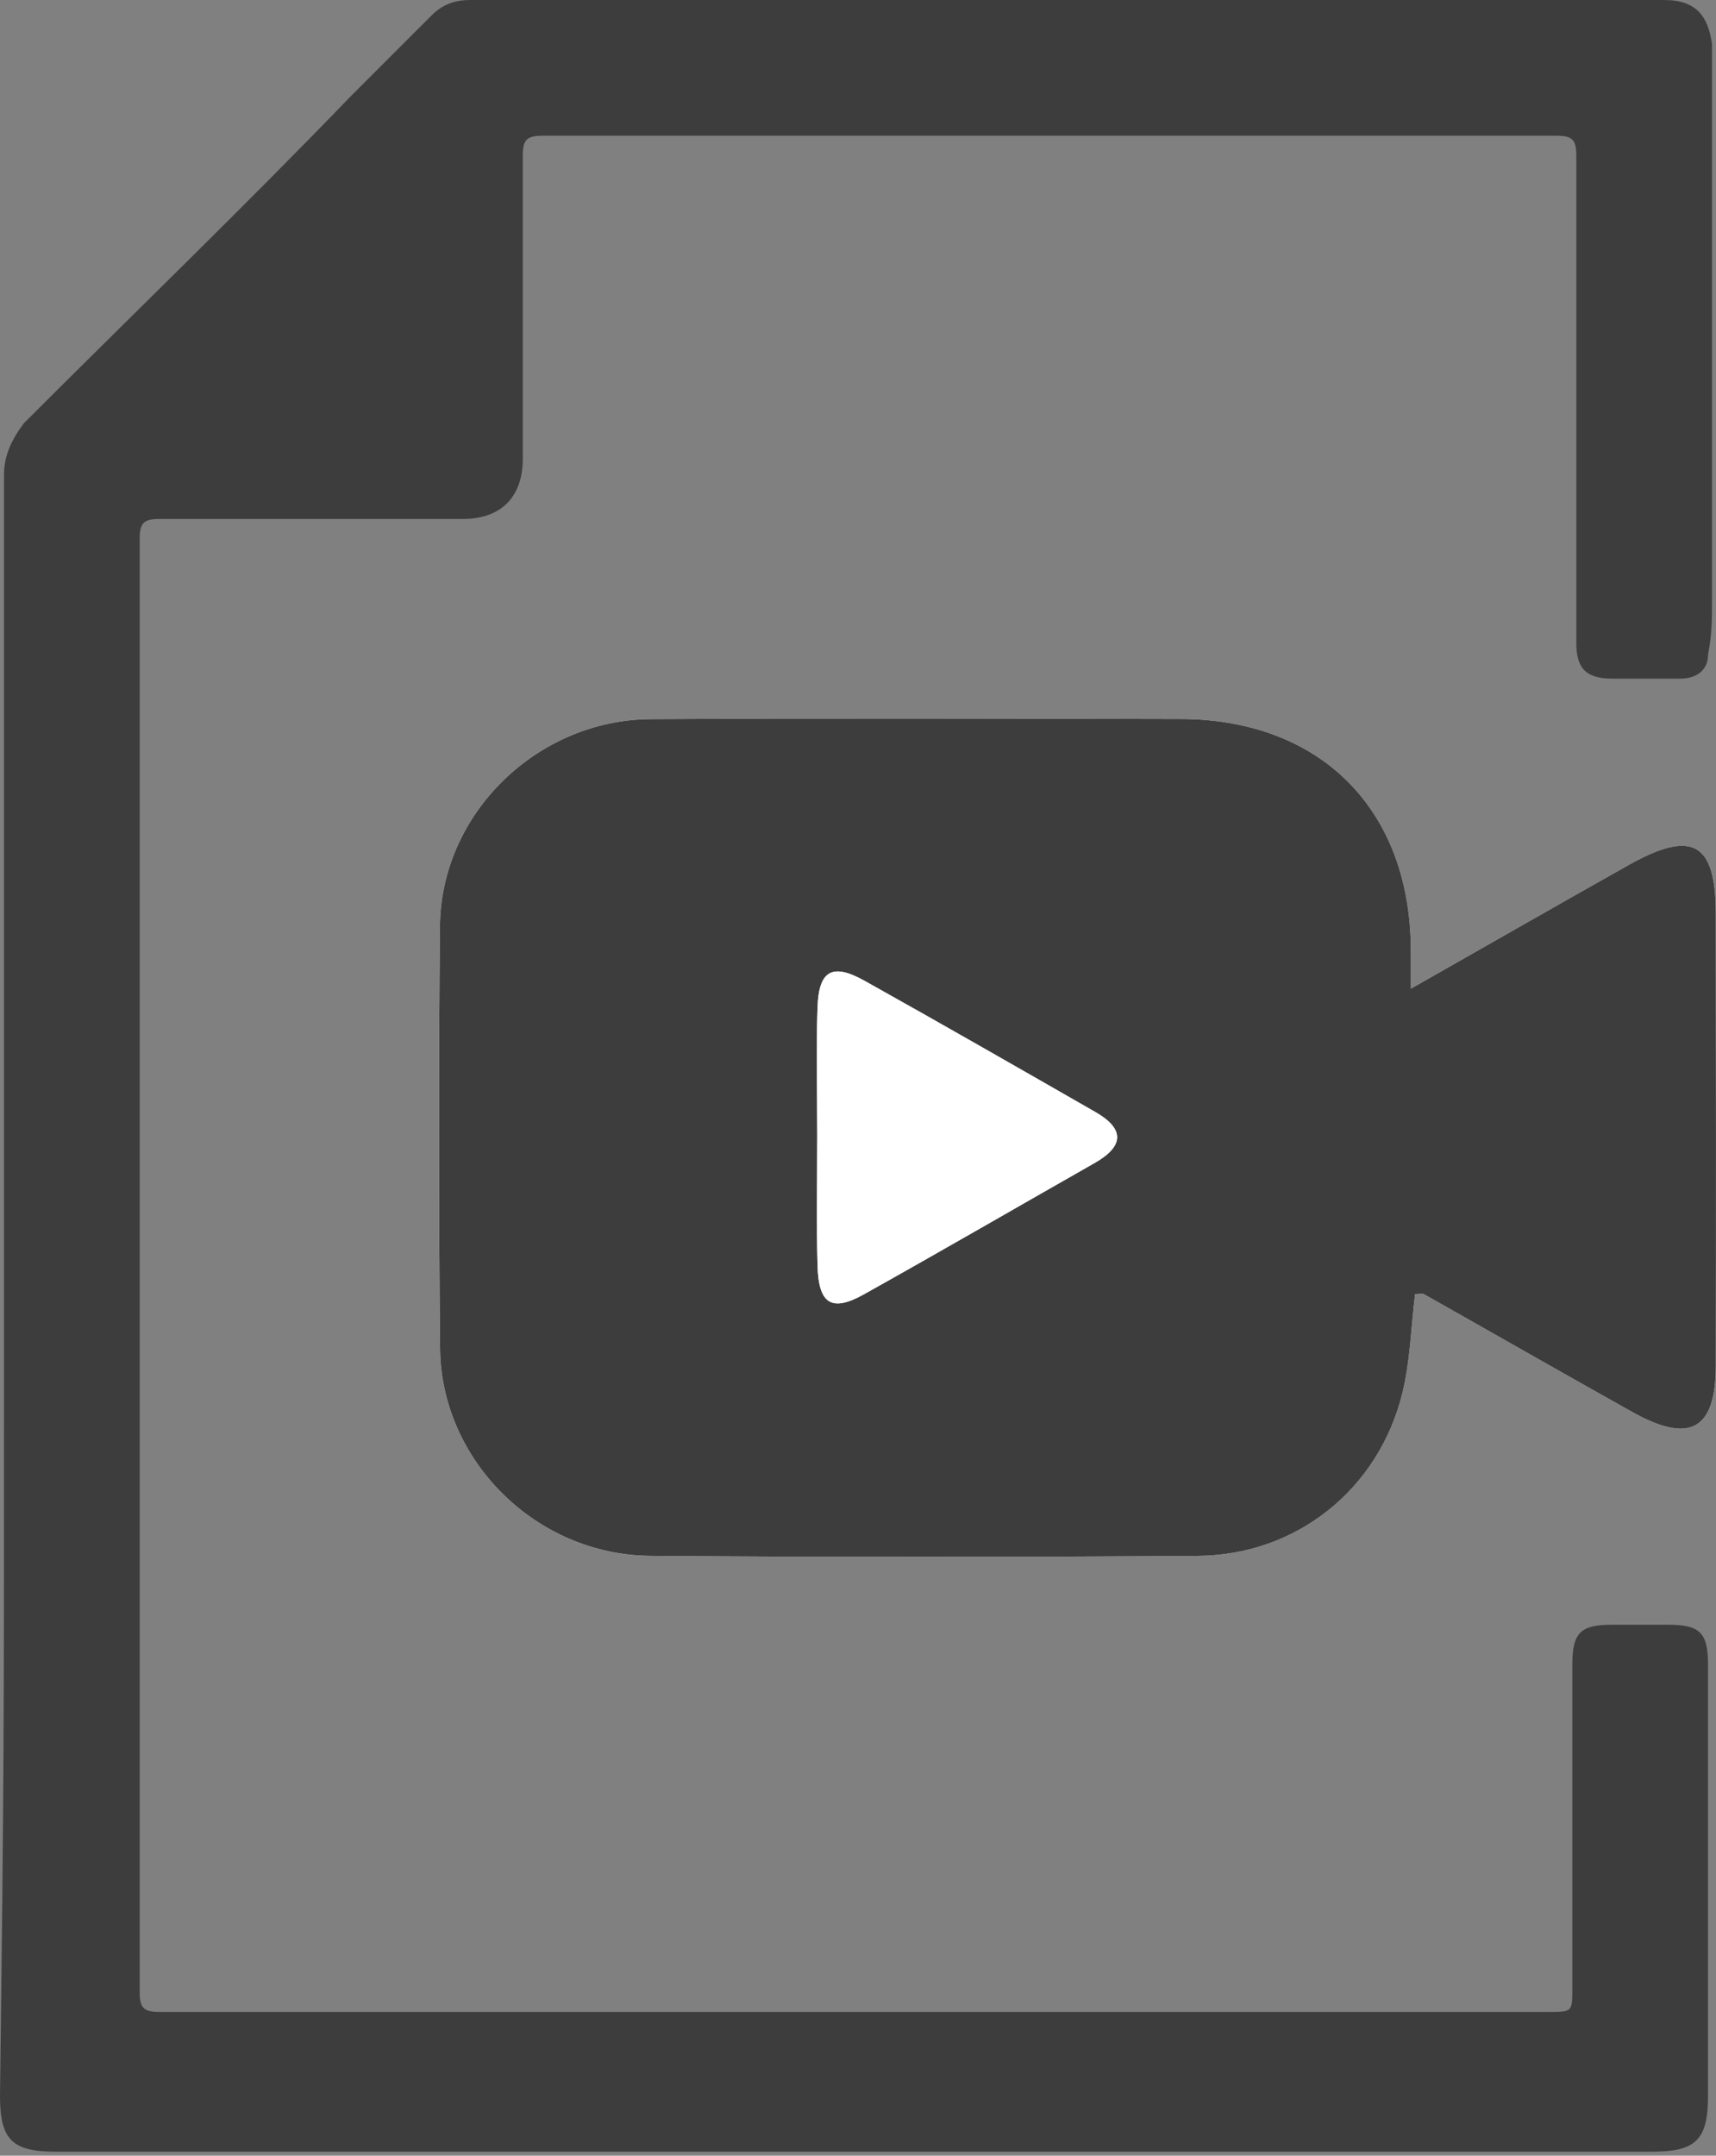 <svg width="43" height="54" viewBox="0 0 43 54" fill="none" xmlns="http://www.w3.org/2000/svg">
<rect x="0" y="0" width="43" height="54" fill="#808080" stroke="none"/>
<g clip-path="url(#clip0)">
<path d="M35.353 24.766C35.353 24.253 35.356 23.997 35.353 23.741C35.319 20.254 33.072 18.017 29.579 18.011C25.158 18.002 20.736 17.99 16.314 18.014C13.457 18.03 11.051 20.382 11.024 23.195C10.991 26.721 10.992 30.247 11.025 33.772C11.052 36.588 13.434 38.951 16.299 38.974C20.869 39.011 25.44 39.007 30.01 38.975C32.493 38.957 34.554 37.302 35.144 34.885C35.338 34.087 35.358 33.248 35.459 32.42C35.55 32.42 35.636 32.394 35.689 32.424C37.428 33.404 39.158 34.396 40.9 35.37C42.343 36.178 42.992 35.821 42.995 34.216C43.002 30.433 43.001 26.651 42.994 22.868C42.991 21.098 42.402 20.775 40.81 21.669C39.049 22.659 37.297 23.663 35.353 24.766Z" fill="white"/>
<path d="M35.354 24.766C37.297 23.663 39.049 22.659 40.81 21.669C42.402 20.775 42.991 21.098 42.994 22.868C43 26.651 43.002 30.434 42.995 34.216C42.992 35.821 42.344 36.178 40.9 35.37C39.158 34.396 37.427 33.404 35.689 32.424C35.636 32.394 35.55 32.42 35.459 32.42C35.358 33.249 35.338 34.088 35.144 34.885C34.554 37.303 32.492 38.958 30.01 38.975C25.44 39.007 20.869 39.011 16.299 38.974C13.434 38.951 11.052 36.588 11.026 33.772C10.993 30.247 10.991 26.721 11.024 23.195C11.051 20.382 13.457 18.03 16.314 18.014C20.736 17.99 25.158 18.002 29.579 18.011C33.073 18.017 35.319 20.254 35.353 23.741C35.356 23.997 35.354 24.253 35.354 24.766ZM20.48 28.419C20.48 29.519 20.455 30.62 20.488 31.72C20.515 32.671 20.846 32.871 21.648 32.423C23.582 31.343 25.499 30.231 27.425 29.136C28.163 28.717 28.195 28.285 27.447 27.856C25.525 26.754 23.602 25.652 21.668 24.571C20.859 24.119 20.519 24.305 20.487 25.227C20.45 26.29 20.479 27.355 20.48 28.419Z" fill="#3D3D3D"/>
<path d="M20.479 28.419C20.478 27.355 20.45 26.29 20.487 25.227C20.519 24.305 20.859 24.119 21.667 24.571C23.602 25.652 25.524 26.754 27.447 27.856C28.195 28.285 28.163 28.716 27.424 29.136C25.498 30.231 23.581 31.342 21.647 32.423C20.845 32.871 20.515 32.671 20.487 31.72C20.455 30.62 20.48 29.519 20.479 28.419Z" fill="white"/>
</g>
<path d="M0.1 35.3C0.1 27.5 0.1 19.7 0.1 11.9C0.1 11.4 0.3 11 0.6 10.6C3.3 7.9 6.1 5.2 8.8 2.4C9.5 1.7 10.1 1.1 10.8 0.4C11.1 0.1 11.4 0 11.8 0C22.1 0 31.4 0 41.7 0C42.5 0 42.8 0.4 42.9 1.1C42.9 1.6 42.9 2.1 42.9 2.6C42.9 8.8 42.9 8.9 42.9 15.1C42.9 15.5 42.9 15.9 42.8 16.4C42.8 16.8 42.5 17 42.1 17C41.5 17 40.9 17 40.4 17C39.7 17 39.5 16.7 39.5 16.1C39.5 13.6 39.5 14.2 39.5 11.7C39.5 8.1 39.5 7.5 39.5 3.9C39.5 3.5 39.4 3.4 39 3.4C30.2 3.4 22.4 3.4 13.6 3.4C13.2 3.4 13.1 3.5 13.1 3.9C13.1 6.4 13.1 9 13.1 11.5C13.1 12.4 12.6 13 11.6 13C9.1 13 6.6 13 4 13C3.6 13 3.5 13.1 3.5 13.5C3.5 27.7 3.5 35.7 3.5 49.9C3.5 50.3 3.6 50.4 4 50.4C13.1 50.4 22.3 50.4 31.4 50.4C34.2 50.4 36 50.4 38.8 50.4C39.4 50.4 39.4 50.4 39.4 49.8C39.4 46 39.4 45.5 39.4 41.7C39.4 40.9 39.6 40.7 40.4 40.7C40.9 40.7 41.3 40.7 41.8 40.7C42.6 40.7 42.8 40.9 42.8 41.7C42.8 42 42.8 48.4 42.8 48.7C42.8 53 42.8 48.1 42.8 52.5C42.8 53.6 42.5 53.9 41.4 53.9C27.7 53.9 15.1 53.9 1.4 53.9C0.3 53.9 0 53.6 0 52.5C0.1 44.6 0.1 43.1 0.1 35.3Z" fill="#3D3D3D"/>
<defs>
<clipPath id="clip0">
<rect width="32" height="21" fill="white" transform="translate(11 18)"/>
</clipPath>
</defs>
</svg>

